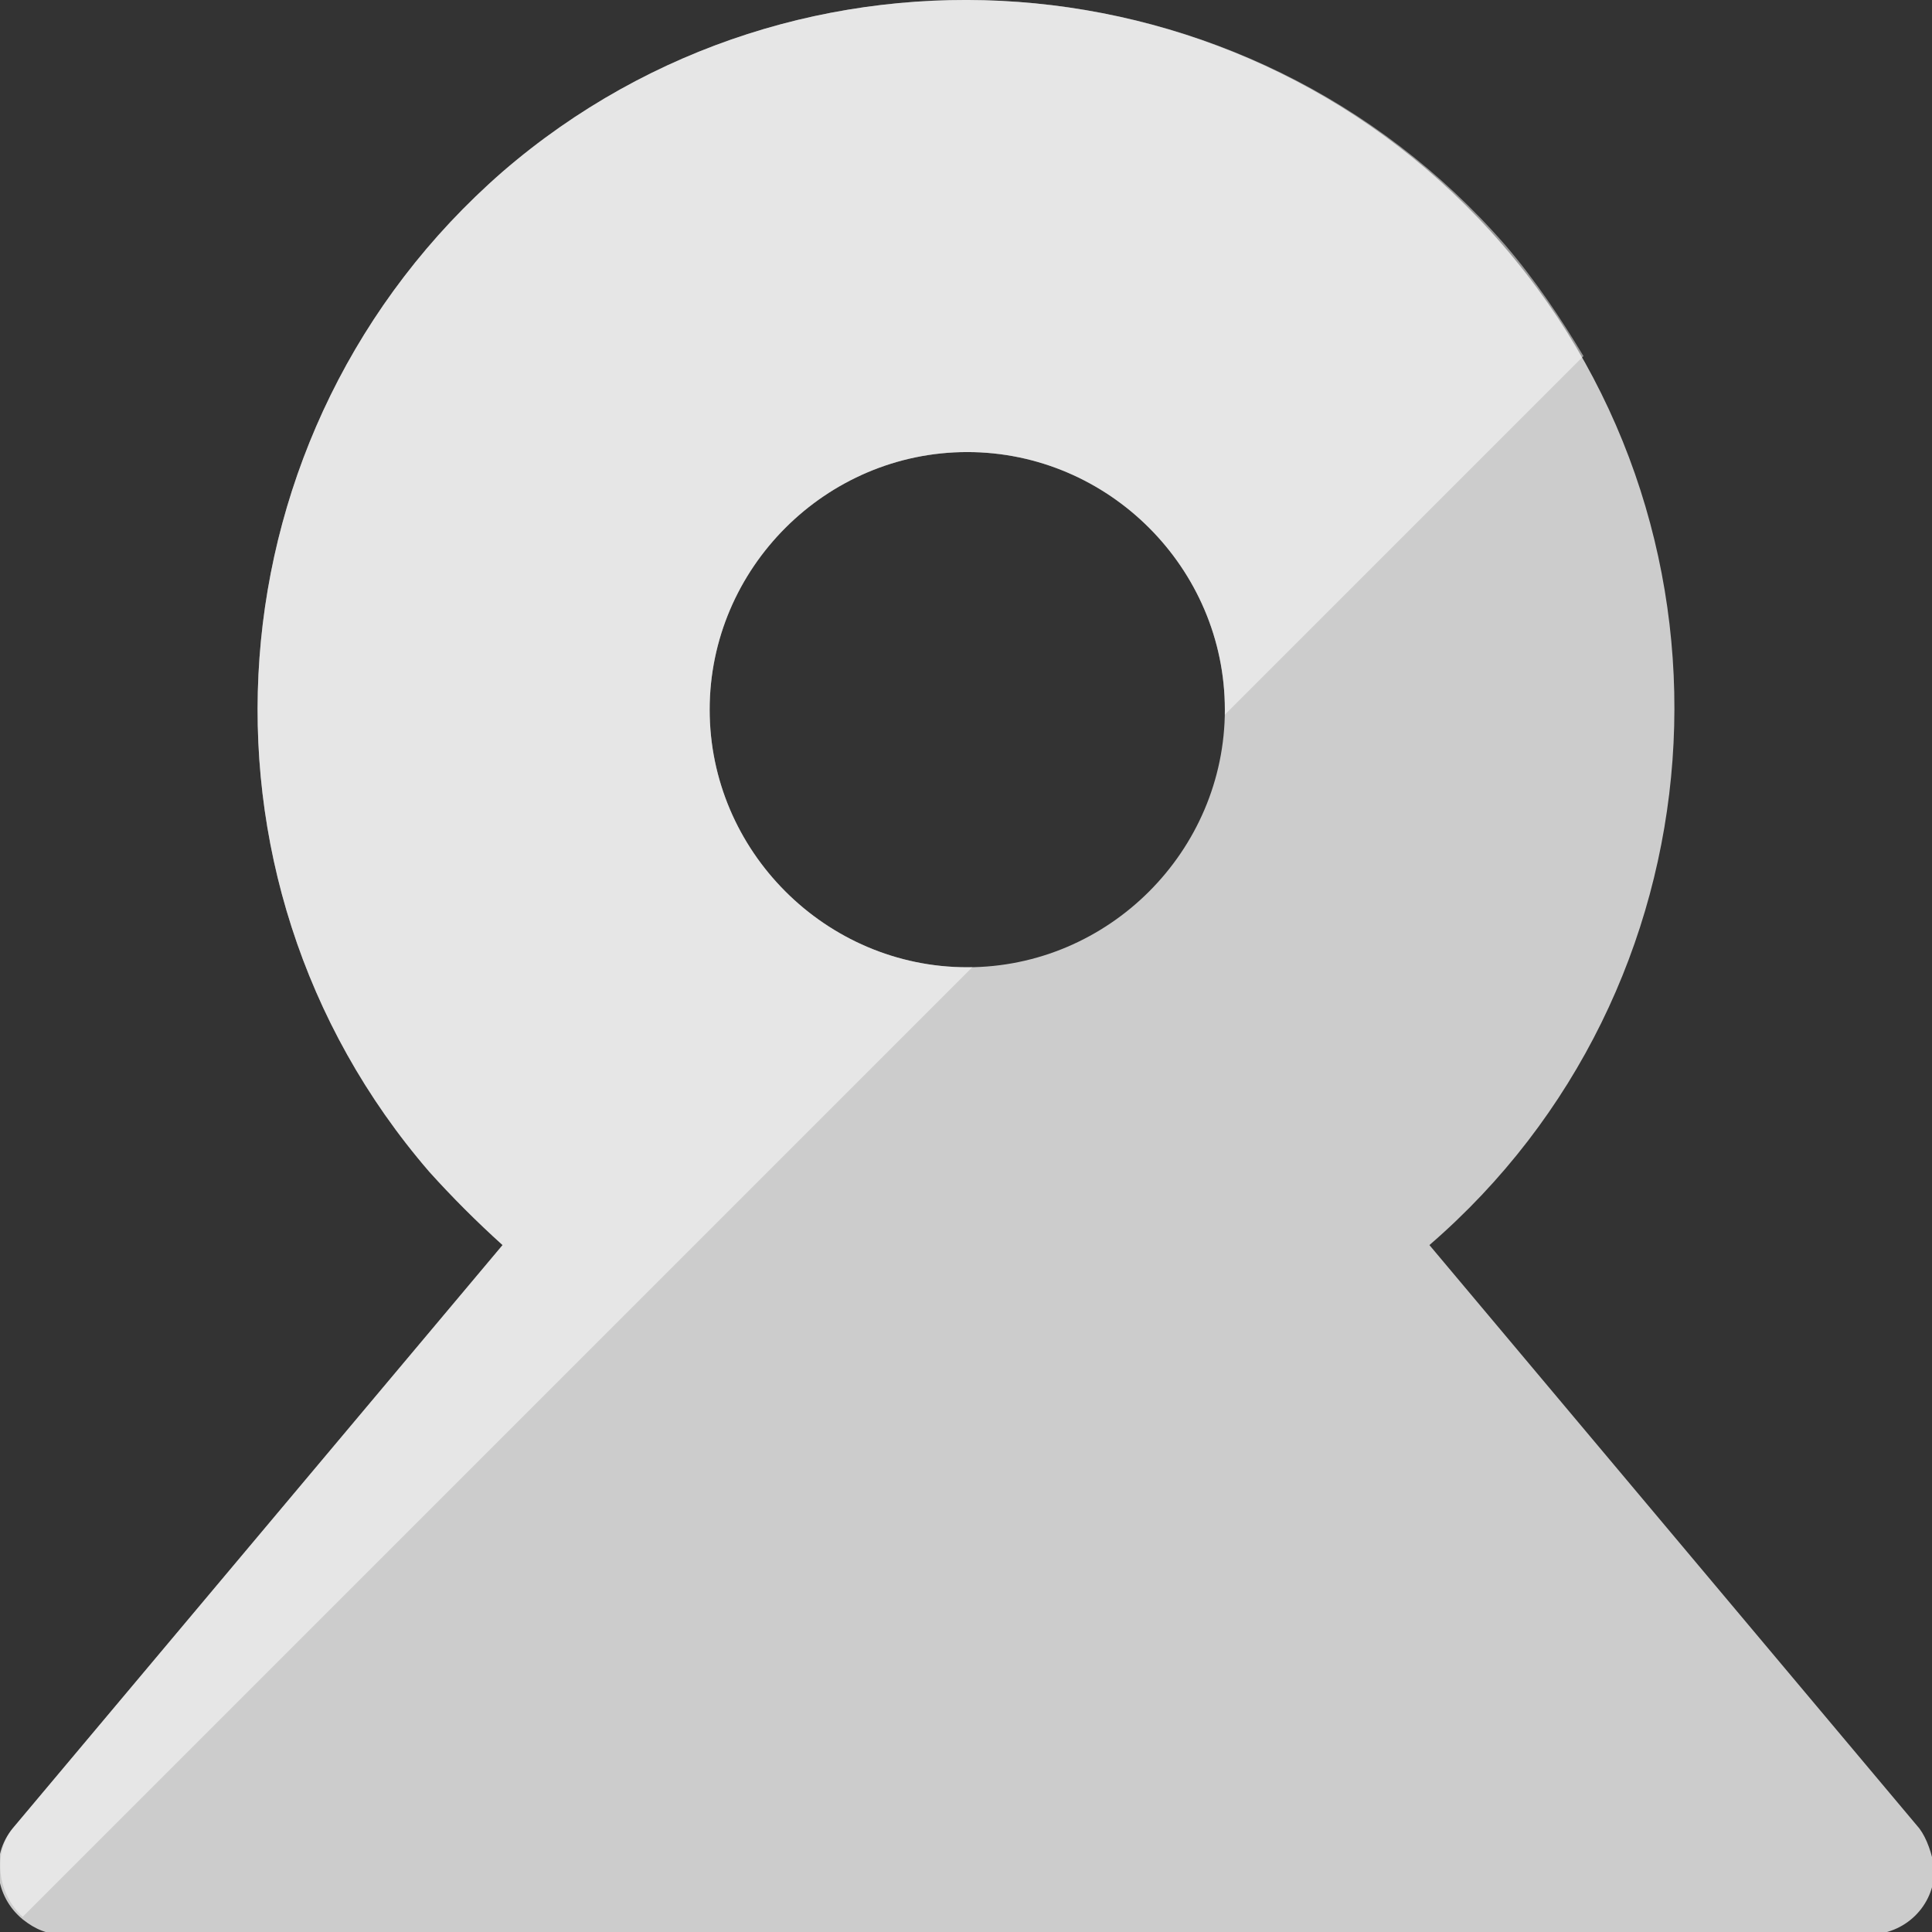 <?xml version="1.0" encoding="utf-8"?>
<!-- Generator: Adobe Illustrator 24.1.2, SVG Export Plug-In . SVG Version: 6.00 Build 0)  -->
<svg version="1.1" id="Layer_1" xmlns="http://www.w3.org/2000/svg" xmlns:xlink="http://www.w3.org/1999/xlink" x="0px" y="0px"
	 width="76.5px" height="76.5px" viewBox="0 0 76.5 76.5" style="enable-background:new 0 0 76.5 76.5;" xml:space="preserve">
<rect x="0" y="0" width="76.5" height="76.5" fill="#333333" stroke="none"/>
<style type="text/css">
	.st0{opacity:0.75;fill:#FFFFFF;}
	.st1{opacity:0.5;fill:#FFFFFF;}
</style>
<path class="st0" d="M76,72.4L76,72.4L56.6,49.3c11.7-10.1,13-27.9,2.9-39.6C49.4-2,31.6-3.3,19.9,6.8C8.2,17,6.9,34.7,17,46.4
	c0.9,1,1.9,2,2.9,2.9L0.5,72.4l0,0c-0.9,1.1-0.7,2.7,0.4,3.6c0.5,0.4,1,0.6,1.6,0.6h35.1H74c1.4,0,2.6-1.1,2.6-2.6
	C76.5,73.4,76.3,72.8,76,72.4z M38.3,38.3c-5.6,0-10.2-4.6-10.2-10.2c0-5.6,4.6-10.2,10.2-10.2c5.6,0,10.2,4.6,10.2,10.2
	C48.5,33.7,43.9,38.3,38.3,38.3C38.3,38.3,38.3,38.3,38.3,38.3L38.3,38.3z"/>
<path class="st1" d="M0.9,75.9l37.6-37.6c-0.1,0-0.1,0-0.2,0c0,0,0,0,0,0l0,0c-5.6,0-10.2-4.6-10.2-10.2c0-5.6,4.6-10.2,10.2-10.2
	c5.6,0,10.2,4.6,10.2,10.2c0,0.1,0,0.1,0,0.2l14.2-14.2c-0.9-1.5-1.9-3-3.1-4.4C49.4-2,31.6-3.3,19.9,6.8C8.2,17,6.9,34.7,17,46.4
	c0.9,1,1.9,2,2.9,2.9L0.5,72.4l0,0C-0.3,73.4-0.1,75,0.9,75.9z"/>
</svg>
